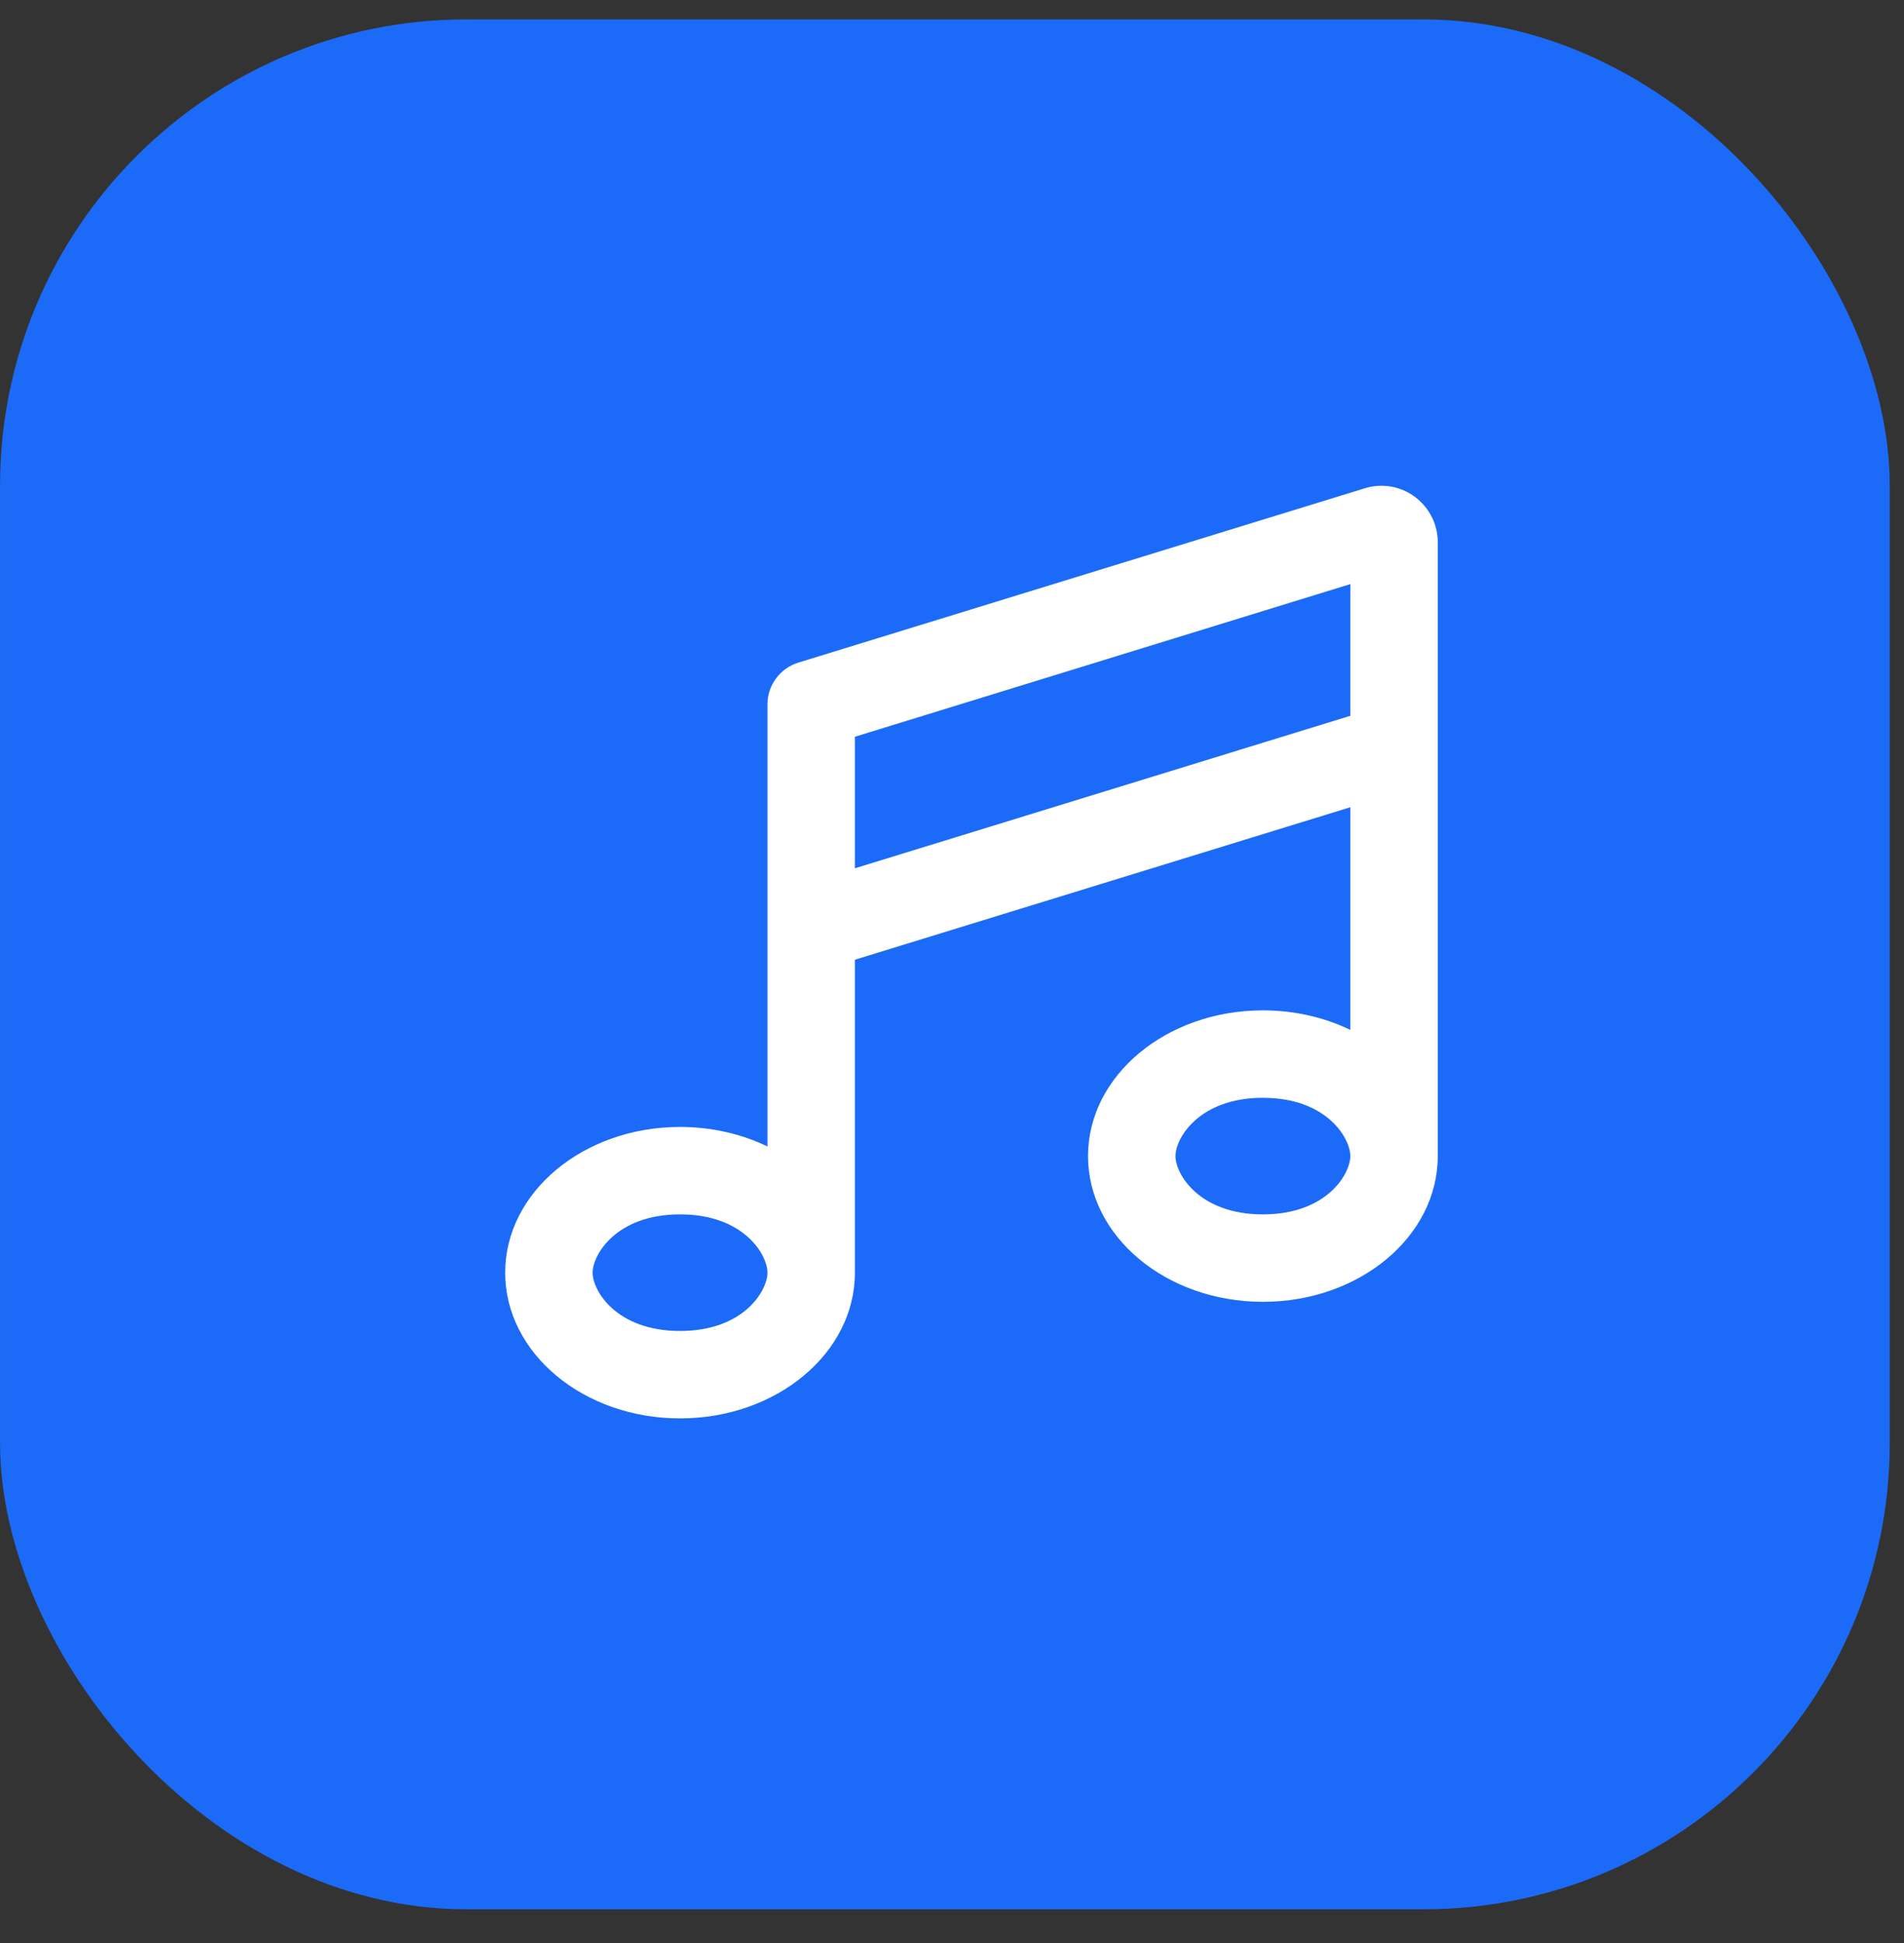 <svg width="49" height="50" viewBox="0 0 49 50" fill="none" xmlns="http://www.w3.org/2000/svg">
<rect x="0" y="0" width="49" height="50" fill="#333333" stroke="none"/>
<rect x="0.001" y="0.5" width="48.632" height="48.632" rx="12" fill="#1C6BF8"/>
<path d="M37.001 13.953C37.001 13.152 36.349 12.5 35.548 12.5C35.403 12.5 35.257 12.523 35.121 12.566L20.543 17.052C20.074 17.197 19.751 17.633 19.751 18.125V23.75V29.502C19.09 29.183 18.321 29 17.501 29C15.017 29 13.001 30.678 13.001 32.75C13.001 34.822 15.017 36.5 17.501 36.5C19.985 36.5 22.001 34.822 22.001 32.75V24.697L34.751 20.773V26.502C34.09 26.183 33.321 26 32.501 26C30.017 26 28.001 27.678 28.001 29.75C28.001 31.822 30.017 33.5 32.501 33.5C34.985 33.5 37.001 31.822 37.001 29.75V19.278C37.001 19.259 37.001 19.245 37.001 19.227V13.953ZM34.751 29.75C34.751 30.209 34.146 31.25 32.501 31.25C30.856 31.25 30.251 30.209 30.251 29.75C30.251 29.291 30.856 28.25 32.501 28.25C34.146 28.25 34.751 29.291 34.751 29.75ZM19.751 32.75C19.751 33.209 19.146 34.25 17.501 34.25C15.856 34.25 15.251 33.209 15.251 32.75C15.251 32.291 15.856 31.25 17.501 31.25C19.146 31.25 19.751 32.291 19.751 32.75ZM34.751 18.42L22.001 22.344V18.959L34.751 15.031V18.416V18.42Z" fill="white"/>
</svg>
